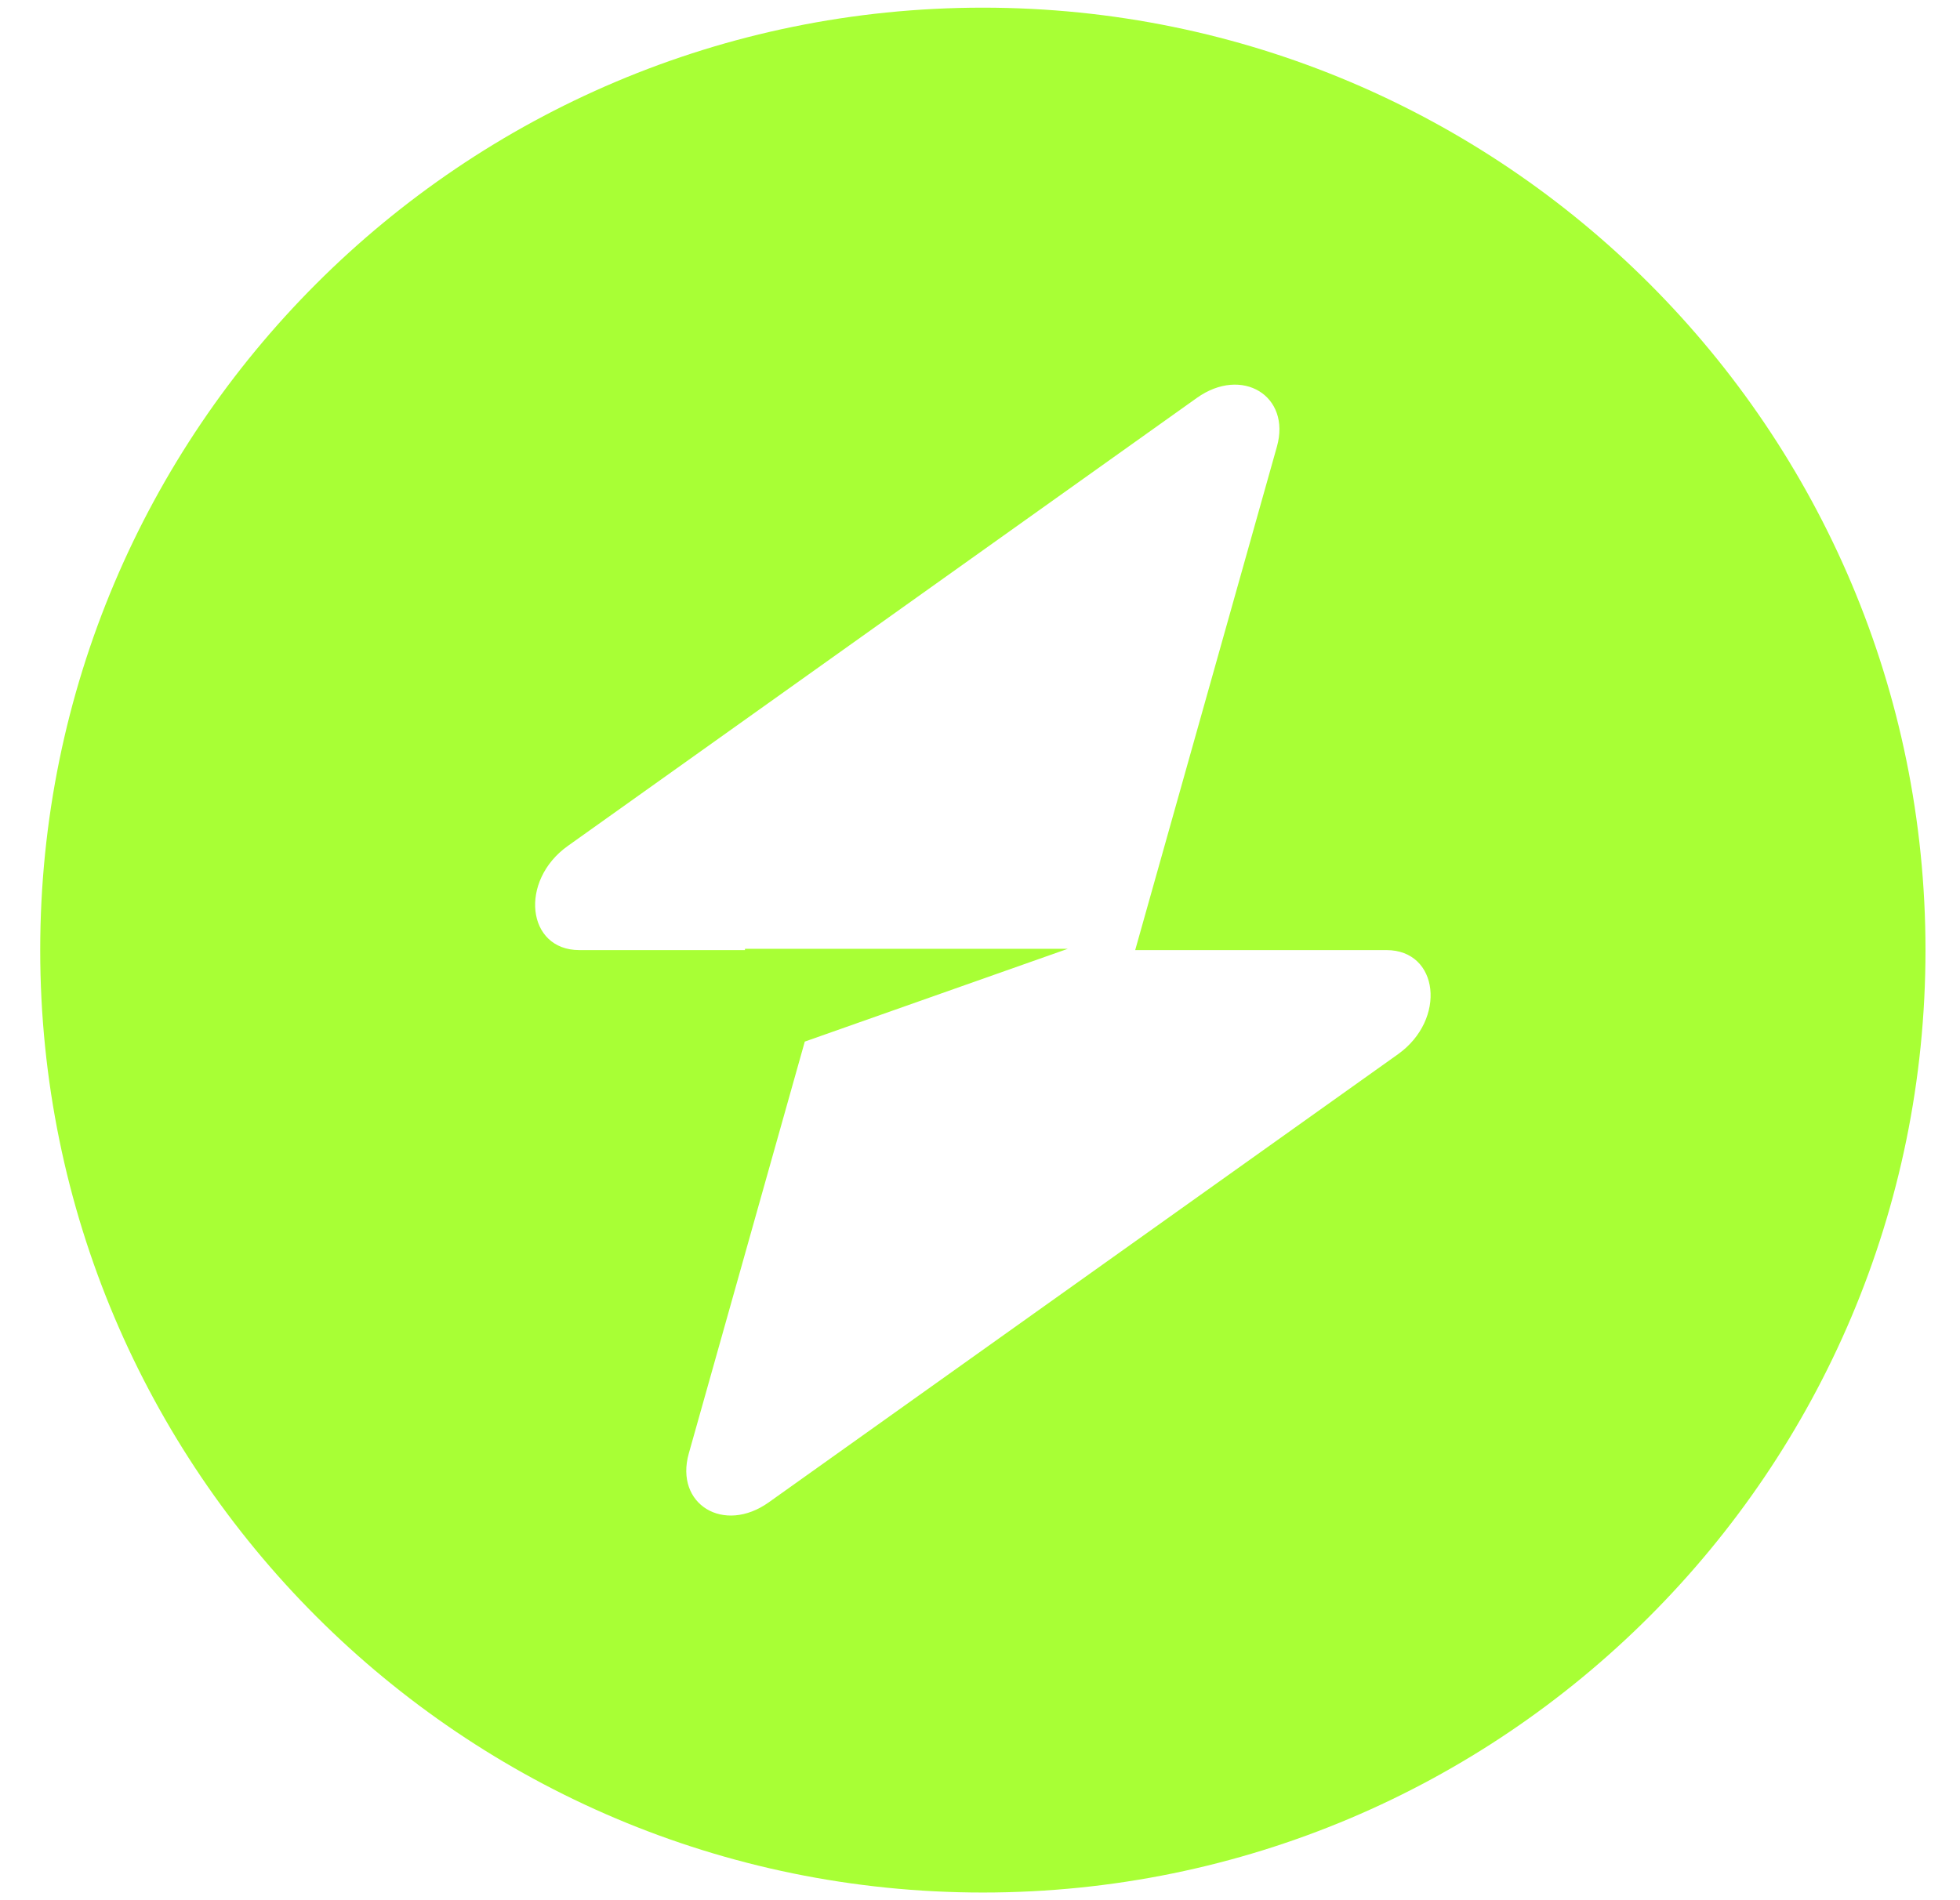 <svg width="33" height="32" viewBox="0 0 33 32" fill="none" xmlns="http://www.w3.org/2000/svg">
<path fill-rule="evenodd" clip-rule="evenodd" d="M16.548 31.871C25.314 31.871 32.419 24.765 32.419 16C32.419 7.235 25.314 0.129 16.548 0.129C7.783 0.129 0.677 7.235 0.677 16C0.677 24.765 7.783 31.871 16.548 31.871ZM21.499 7.522C21.74 6.666 20.91 6.16 20.151 6.701L9.56 14.246C8.737 14.832 8.866 16 9.754 16H12.543V15.978H17.979L13.55 17.541L11.597 24.477C11.356 25.334 12.187 25.84 12.945 25.299L23.537 17.754C24.36 17.168 24.23 16 23.343 16H19.113L21.499 7.522Z" fill="#A8FF35"/>
</svg>
